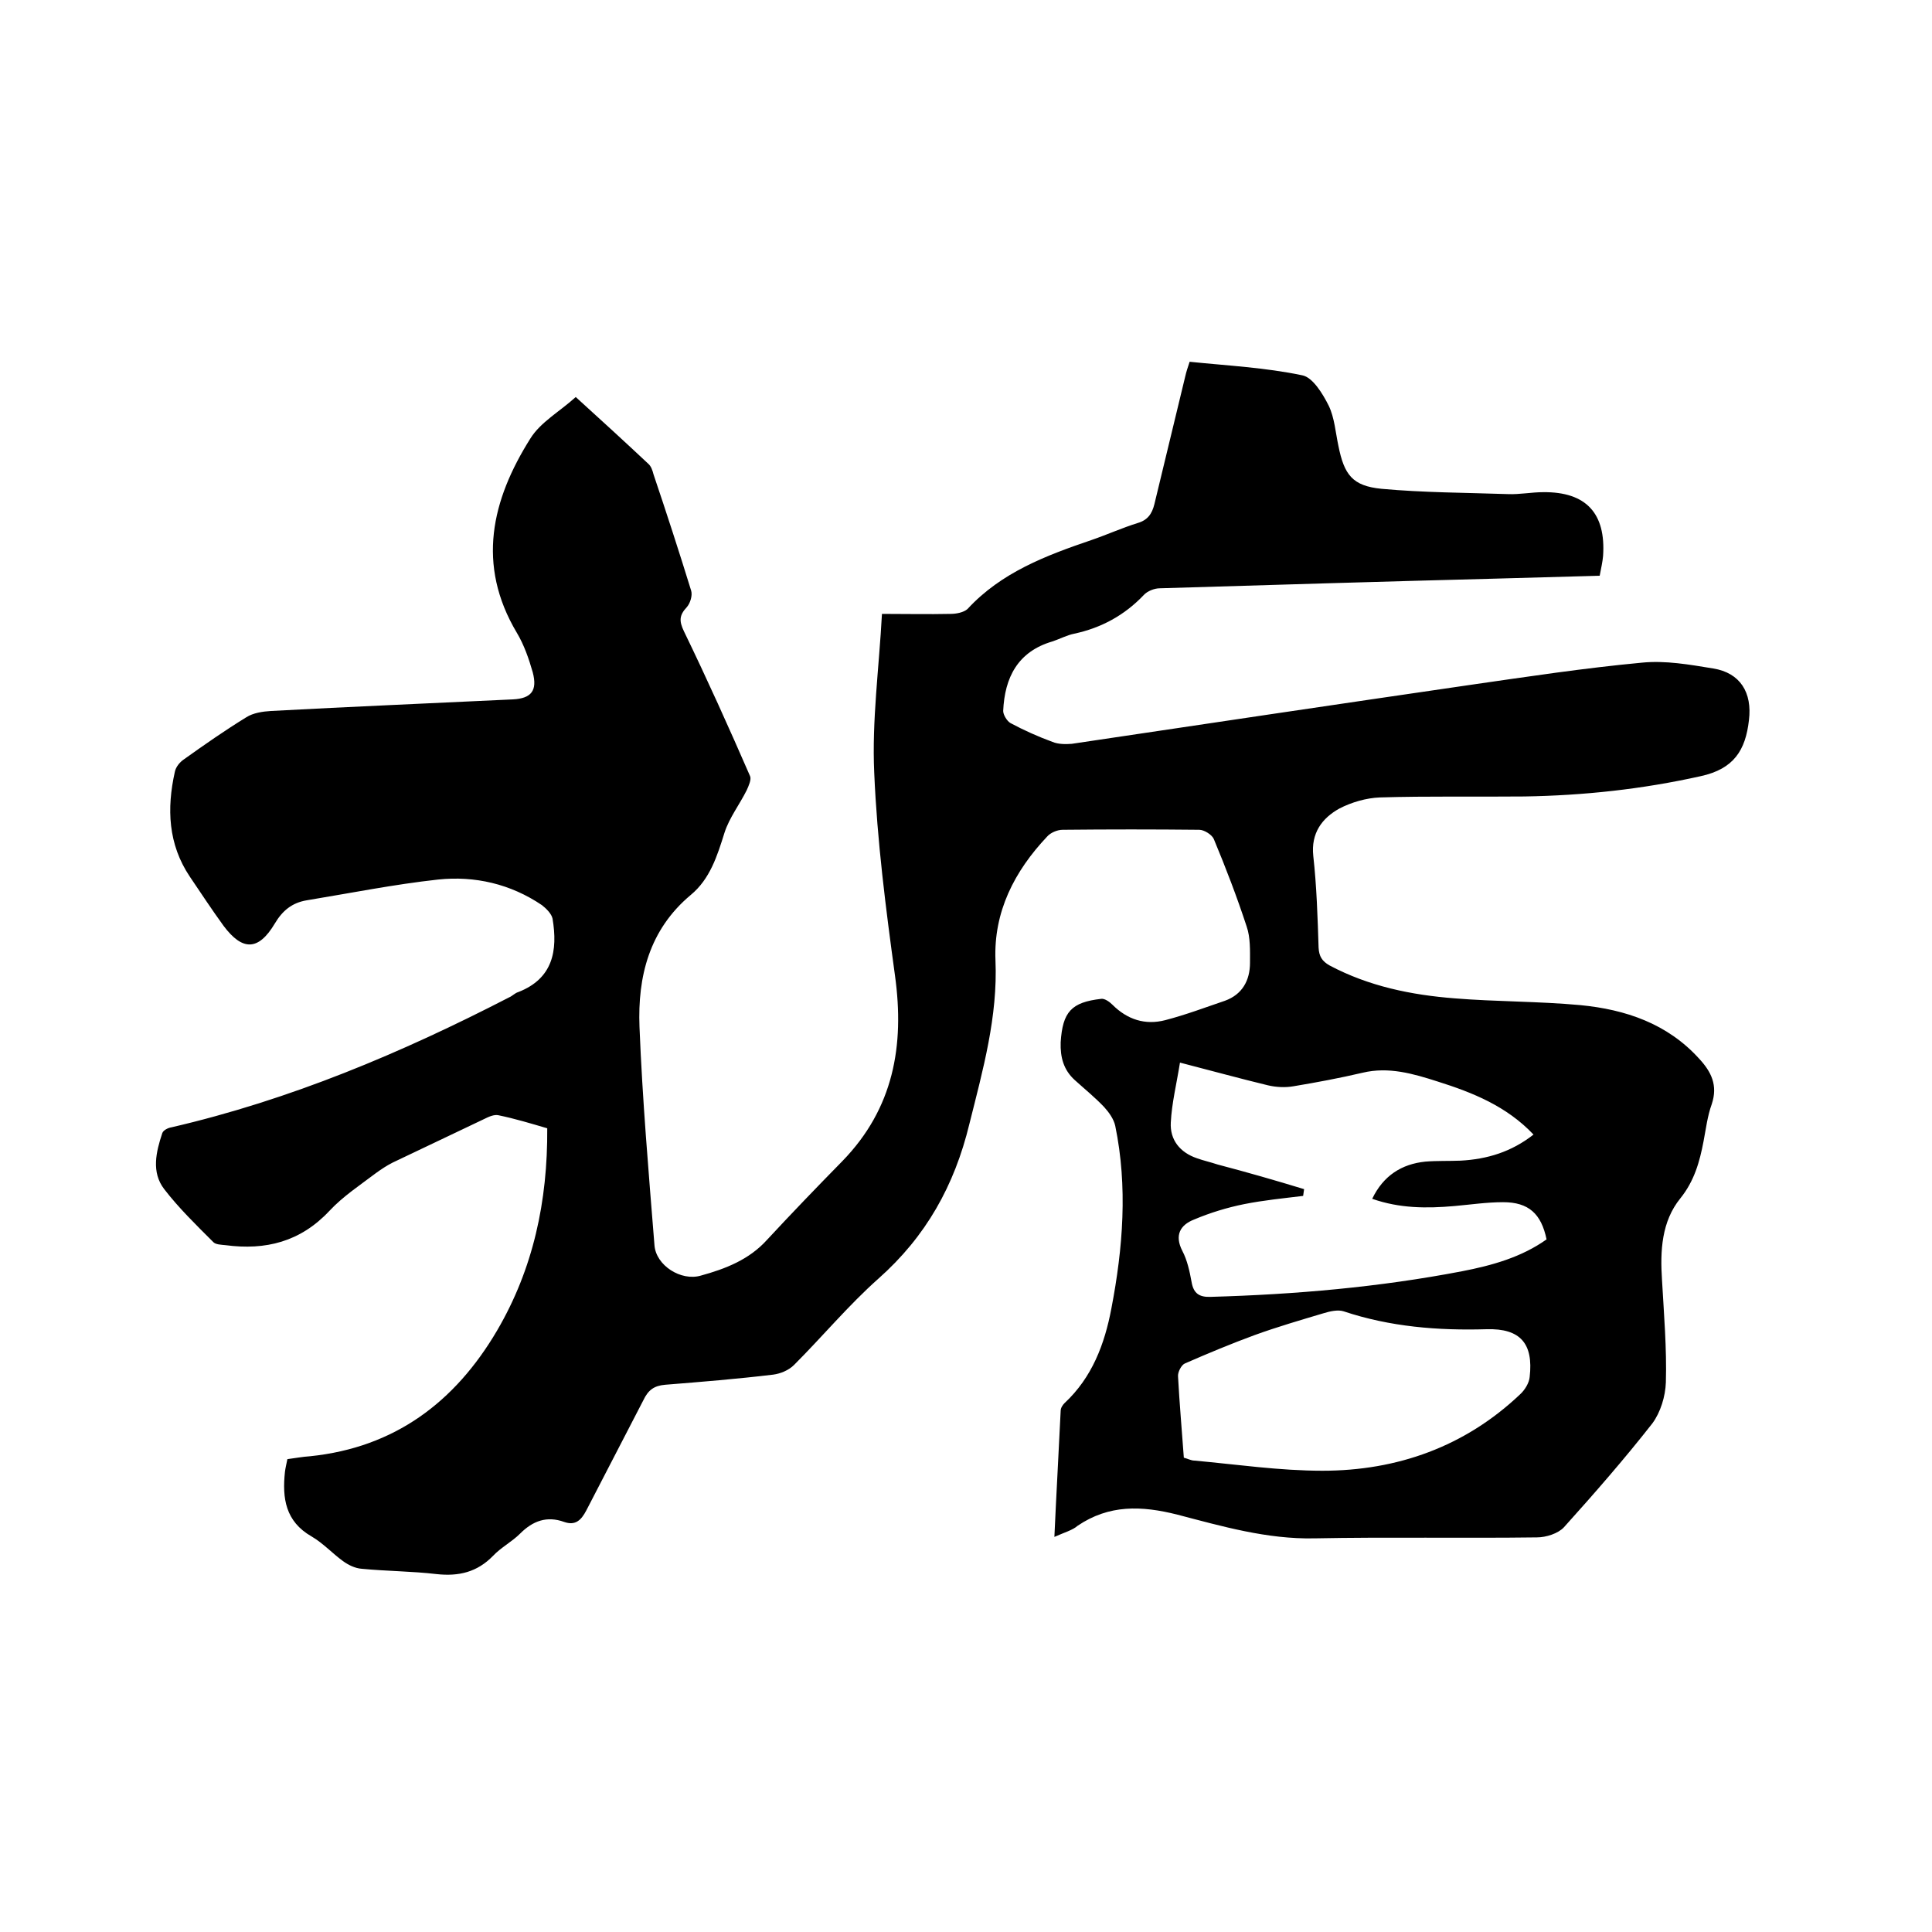 <svg enable-background="new 0 0 400 400" viewBox="0 0 400 400" xmlns="http://www.w3.org/2000/svg"><path d="m218.3 318.2c.4-9 .9-17.6 1.3-26.1 0-.6.4-1.2.8-1.6 5.7-5.3 8.3-12.2 9.7-19.6 2.4-12.5 3.4-25.2.8-37.8-.3-1.4-1.3-2.8-2.3-3.9-1.9-2-4-3.7-6.1-5.6-2.3-2.1-3-4.7-2.9-7.8.4-6.3 2.2-8.3 8.4-9 .7-.1 1.7.6 2.3 1.2 3.1 3.1 6.8 4.3 11 3.2s8.2-2.6 12.3-4c3.6-1.3 5.2-4.2 5.2-7.9 0-2.5.1-5.2-.7-7.5-2-6.1-4.3-12.1-6.8-18.1-.4-.9-2-1.9-3-1.9-9.4-.1-18.8-.1-28.3 0-1.1 0-2.5.6-3.2 1.4-6.8 7.2-11.1 15.6-10.7 25.6.5 11.7-2.6 22.7-5.4 33.9-3.1 12.8-9 23.3-18.8 32-6.2 5.5-11.6 12-17.5 17.9-1.1 1.1-2.8 1.8-4.3 2-7.5.9-14.9 1.5-22.4 2.1-2.3.2-3.5 1.1-4.5 3.2-3.9 7.6-7.9 15.2-11.8 22.8-1.1 2.1-2.3 3.2-4.6 2.4-3.6-1.3-6.5-.2-9.1 2.4-1.7 1.7-4 2.9-5.6 4.6-3.3 3.4-7.1 4.3-11.7 3.8-5.1-.6-10.3-.6-15.5-1.1-1.4-.1-2.8-.8-3.9-1.6-2.2-1.6-4.1-3.7-6.5-5.1-5.4-3.1-6.1-7.9-5.5-13.4.1-.8.3-1.6.5-2.6 1.6-.2 3.1-.5 4.7-.6 17.5-1.8 30-11.2 38.7-26 7.5-12.8 10.5-26.8 10.4-41.9-3.4-1-6.7-2-10.1-2.7-.9-.2-2 .3-3 .8-6.3 3-12.6 6-18.9 9-1.2.6-2.4 1.4-3.5 2.2-3.3 2.5-6.8 4.8-9.6 7.8-6 6.4-13.2 8.2-21.5 7.1-.9-.1-2.1-.1-2.6-.7-3.5-3.5-7.1-7-10.1-10.9-2.7-3.5-1.7-7.7-.4-11.6.2-.6 1.2-1.1 1.9-1.2 24.6-5.7 47.6-15.4 69.9-26.9.7-.3 1.2-.9 1.9-1.1 7.2-2.8 8.2-8.6 7.1-15.2-.2-1-1.3-2.1-2.2-2.8-6.5-4.4-13.9-6.1-21.5-5.3-9.1 1-18.1 2.8-27.2 4.3-3 .5-5 2.1-6.6 4.8-3.4 5.7-6.7 5.7-10.6.5-2.4-3.3-4.7-6.8-7-10.2-4.5-6.7-4.8-14.1-3.1-21.7.2-1 1-2 1.9-2.6 4.2-3 8.5-6 12.9-8.7 1.4-.9 3.4-1.2 5.1-1.3 16.7-.9 33.4-1.6 50.1-2.4 3.8-.2 5.1-1.8 4.1-5.6-.8-2.8-1.8-5.7-3.3-8.2-8.4-14.1-5.2-27.5 2.8-40.2 2.1-3.4 6.1-5.6 9.4-8.6 5.4 4.9 10.2 9.3 15 13.8.6.5.9 1.4 1.1 2.2 2.7 8 5.3 16 7.8 24.1.3 1-.2 2.6-.9 3.4-1.6 1.7-1.6 2.9-.6 5 4.8 9.9 9.3 19.9 13.7 30 .3.7-.3 2-.7 2.9-1.5 3-3.6 5.7-4.6 8.8-1.5 4.8-3 9.6-7 12.9-8.6 7.2-11 16.9-10.6 27.3.6 15.1 1.9 30.2 3.1 45.2.3 4.2 5.5 7.5 9.6 6.3 5.1-1.4 10-3.3 13.7-7.4 5.1-5.5 10.3-10.9 15.6-16.3 10.6-10.9 12.9-23.9 10.9-38.4-1.9-13.9-3.7-27.9-4.3-42-.5-10.8 1-21.7 1.6-32.9 5.1 0 9.6.1 14.2 0 1.2 0 2.7-.3 3.5-1 7-7.6 16.3-11.1 25.7-14.3 3.2-1.1 6.3-2.5 9.5-3.5 2.1-.6 3-1.9 3.5-3.9 2.1-8.8 4.3-17.7 6.4-26.5.2-.9.5-1.8.9-3 7.8.8 15.7 1.2 23.3 2.8 2.2.4 4.3 3.9 5.5 6.3 1.2 2.5 1.4 5.5 2 8.3 1.2 6 2.9 8.3 8.9 8.9 8.7.8 17.5.8 26.2 1.1 2.4.1 4.9-.4 7.3-.4 8.9-.1 13 4.4 12.4 13.2-.1 1.2-.4 2.5-.7 4.1-7.2.2-14.4.4-21.6.6-23.2.6-46.3 1.3-69.5 2-1.1 0-2.6.6-3.3 1.4-4 4.2-8.8 6.8-14.4 8-1.5.3-3 1.1-4.5 1.6-7.2 2.1-9.9 7.5-10.2 14.4 0 .8.8 2.1 1.5 2.5 2.8 1.5 5.7 2.8 8.7 3.9 1.2.5 2.7.5 4 .4 27.5-4.1 55-8.2 82.5-12.2 11.8-1.7 23.7-3.5 35.5-4.6 4.9-.5 9.9.4 14.8 1.2 5.6.9 8.1 5 7.4 10.7-.7 6.2-3.1 10.1-10 11.6-12.1 2.7-24.2 4-36.5 4.2-10 .1-19.9-.1-29.9.2-2.8.1-5.9 1-8.4 2.3-3.6 2-5.9 5.1-5.4 9.8.7 6.3.9 12.7 1.1 19 .1 1.8.7 2.8 2.3 3.7 8.1 4.3 16.9 6.1 25.9 6.8 8.6.7 17.3.6 26 1.4 9.3.9 18 3.8 24.6 11.1 2.5 2.7 3.9 5.5 2.6 9.4-.9 2.5-1.2 5.1-1.7 7.7-.8 4.2-1.9 8.2-4.8 11.8-3.9 4.8-4.2 10.9-3.8 16.9.4 7.1 1 14.2.8 21.2-.1 2.9-1.1 6.2-2.8 8.5-5.8 7.4-12 14.5-18.3 21.5-1.2 1.3-3.7 2.1-5.6 2.1-15.4.2-30.7-.1-46.1.2-9.8.2-19.1-2.5-28.3-4.9-7.5-1.9-14.2-2.1-20.7 2.3-1 .9-2.8 1.4-4.8 2.3zm51.7-72c-.1.5-.1.9-.2 1.4-4.1.5-8.2.9-12.2 1.7-3.5.7-7.1 1.8-10.4 3.2-2.8 1.1-4.1 3.2-2.4 6.5 1 1.9 1.5 4.2 1.9 6.4.4 2.4 1.6 3.2 4 3.1 17.5-.5 34.8-2 52-5.3 6.2-1.2 12.3-2.9 17.5-6.6-1.1-5.3-3.7-7.7-9-7.7-3.4 0-6.7.5-10.1.8-5.7.5-11.3.5-17-1.5 2.3-4.8 6.1-7.2 11-7.7 2.4-.2 4.9-.1 7.3-.2 5.5-.3 10.5-1.8 15.1-5.4-5.6-5.9-12.6-8.7-19.9-11-5-1.6-10.1-3.1-15.5-1.8-4.7 1.1-9.5 2-14.3 2.8-1.7.3-3.6.2-5.3-.2-5.8-1.4-11.6-3-18.2-4.7-.7 4.4-1.7 8.4-1.9 12.4-.2 3.6 1.9 6.2 5.4 7.4 1.4.5 2.8.8 4.3 1.3 6.1 1.6 12 3.3 17.9 5.1zm-24.9 55.6c.8.2 1.5.6 2.2.6 8.8.8 17.6 2.1 26.5 2.1 15.5 0 29.5-5 40.9-15.8 1-.9 1.9-2.4 2-3.6.8-6.9-1.9-10.1-8.9-9.9-10.1.3-20-.5-29.6-3.7-1.2-.4-2.9 0-4.2.4-4.7 1.4-9.5 2.8-14.2 4.5-4.9 1.8-9.7 3.8-14.5 5.9-.7.3-1.5 1.8-1.4 2.7.3 5.6.8 11.2 1.2 16.8z"/></svg>